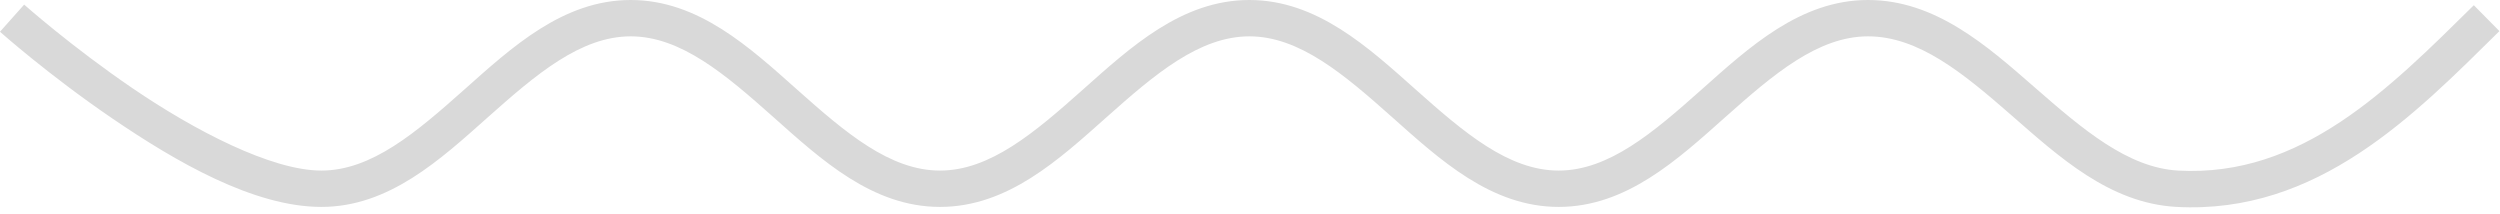 <?xml version="1.0" encoding="UTF-8" standalone="no"?><svg xmlns="http://www.w3.org/2000/svg" xmlns:xlink="http://www.w3.org/1999/xlink" fill="#d9d9d9" height="15.6" preserveAspectRatio="xMidYMid meet" version="1" viewBox="-0.0 -0.0 182.0 15.6" width="182" zoomAndPan="magnify"><g id="change1_1"><path color="#d9d9d9" d="m -45.48,17.102 c -4.925,10e-7 -8.652,3.439 -12.139,6.543 -3.487,3.104 -6.732,5.875 -10.379,5.875 -3.647,0 -9.25,-2.93 -13.729,-5.98 -4.478,-3.05 -7.91,-6.102 -7.91,-6.102 l -1.76,1.975 c 0,0 3.542,3.156 8.18,6.314 4.638,3.159 10.294,6.439 15.219,6.439 4.925,0 8.652,-3.441 12.139,-6.545 3.487,-3.104 6.732,-5.873 10.379,-5.873 3.647,0 6.892,2.769 10.379,5.873 3.487,3.104 7.214,6.545 12.139,6.545 4.925,0 8.652,-3.441 12.139,-6.545 3.487,-3.104 6.734,-5.873 10.381,-5.873 3.647,0 6.892,2.769 10.379,5.873 3.487,3.104 7.214,6.545 12.139,6.545 4.925,0 8.652,-3.441 12.139,-6.545 3.487,-3.104 6.732,-5.873 10.379,-5.873 3.671,0 6.913,2.665 10.395,5.705 3.482,3.04 7.174,6.443 12.051,6.711 10.292,0.565 17.347,-6.712 23.52,-12.797 L 88.699,17.482 C 82.502,23.592 76.16,30.014 67.184,29.521 63.502,29.319 60.221,26.512 56.727,23.461 c -3.495,-3.051 -7.234,-6.359 -12.135,-6.359 -4.925,10e-7 -8.652,3.439 -12.139,6.543 -3.487,3.104 -6.732,5.875 -10.379,5.875 -3.647,0 -6.892,-2.771 -10.379,-5.875 -3.487,-3.104 -7.214,-6.543 -12.139,-6.543 -4.925,10e-7 -8.652,3.439 -12.139,6.543 -3.487,3.104 -6.734,5.875 -10.381,5.875 -3.647,0 -6.892,-2.771 -10.379,-5.875 -3.487,-3.104 -7.214,-6.543 -12.139,-6.543 z" style="-inkscape-stroke:none" transform="translate(91.396 -17.102)"/></g></svg>